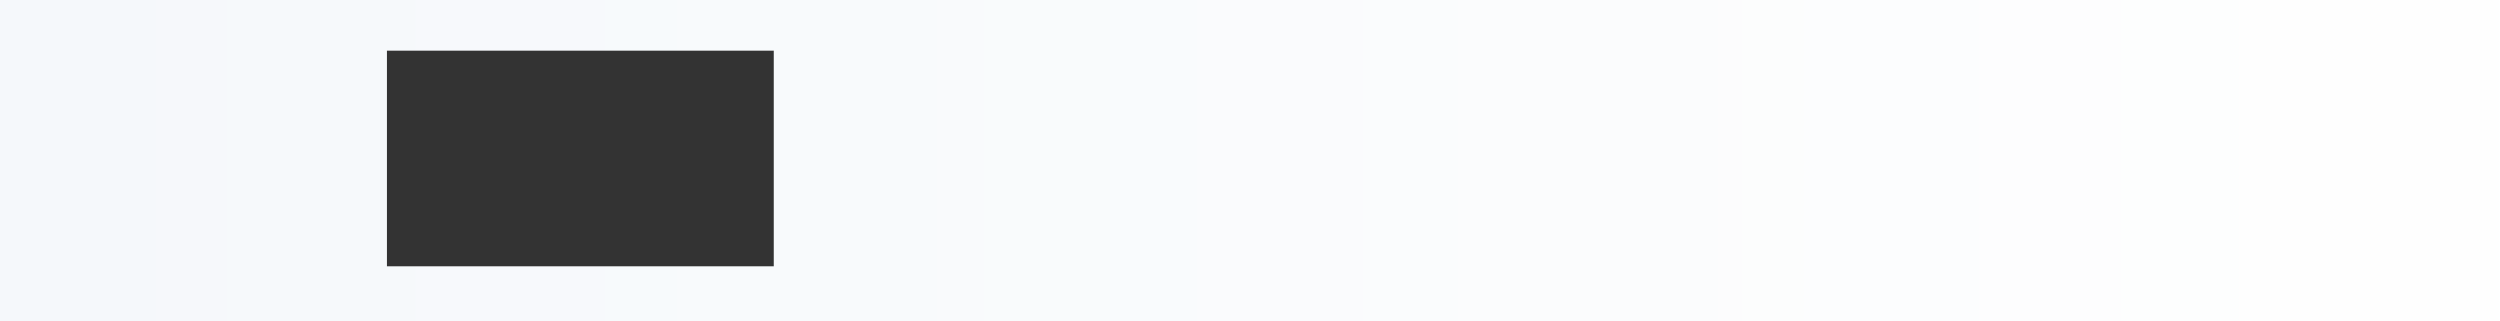 <?xml version="1.0" encoding="UTF-8"?> <svg xmlns="http://www.w3.org/2000/svg" width="1680" height="216" viewBox="0 0 1680 216" fill="none"><rect x="0" y="0" width="1680" height="216" fill="#333333" stroke="none"/> <g clip-path="url(#clip0_195:9)"> <path fill-rule="evenodd" clip-rule="evenodd" d="M1680 -395H0V1625H1680V-395ZM520 34H260V179H520V34Z" fill="white"></path> <path fill-rule="evenodd" clip-rule="evenodd" d="M1680 -395H0V1625H1680V-395ZM520 34H260V179H520V34Z" fill="url(#paint0_linear_195:9)" fill-opacity="0.3"></path> </g> <defs> <linearGradient id="paint0_linear_195:9" x1="0" y1="615" x2="1680" y2="615" gradientUnits="userSpaceOnUse"> <stop stop-color="#DFE9F3"></stop> <stop offset="1" stop-color="white"></stop> </linearGradient> <clipPath id="clip0_195:9"> <rect width="1680" height="216" fill="white"></rect> </clipPath> </defs> </svg> 